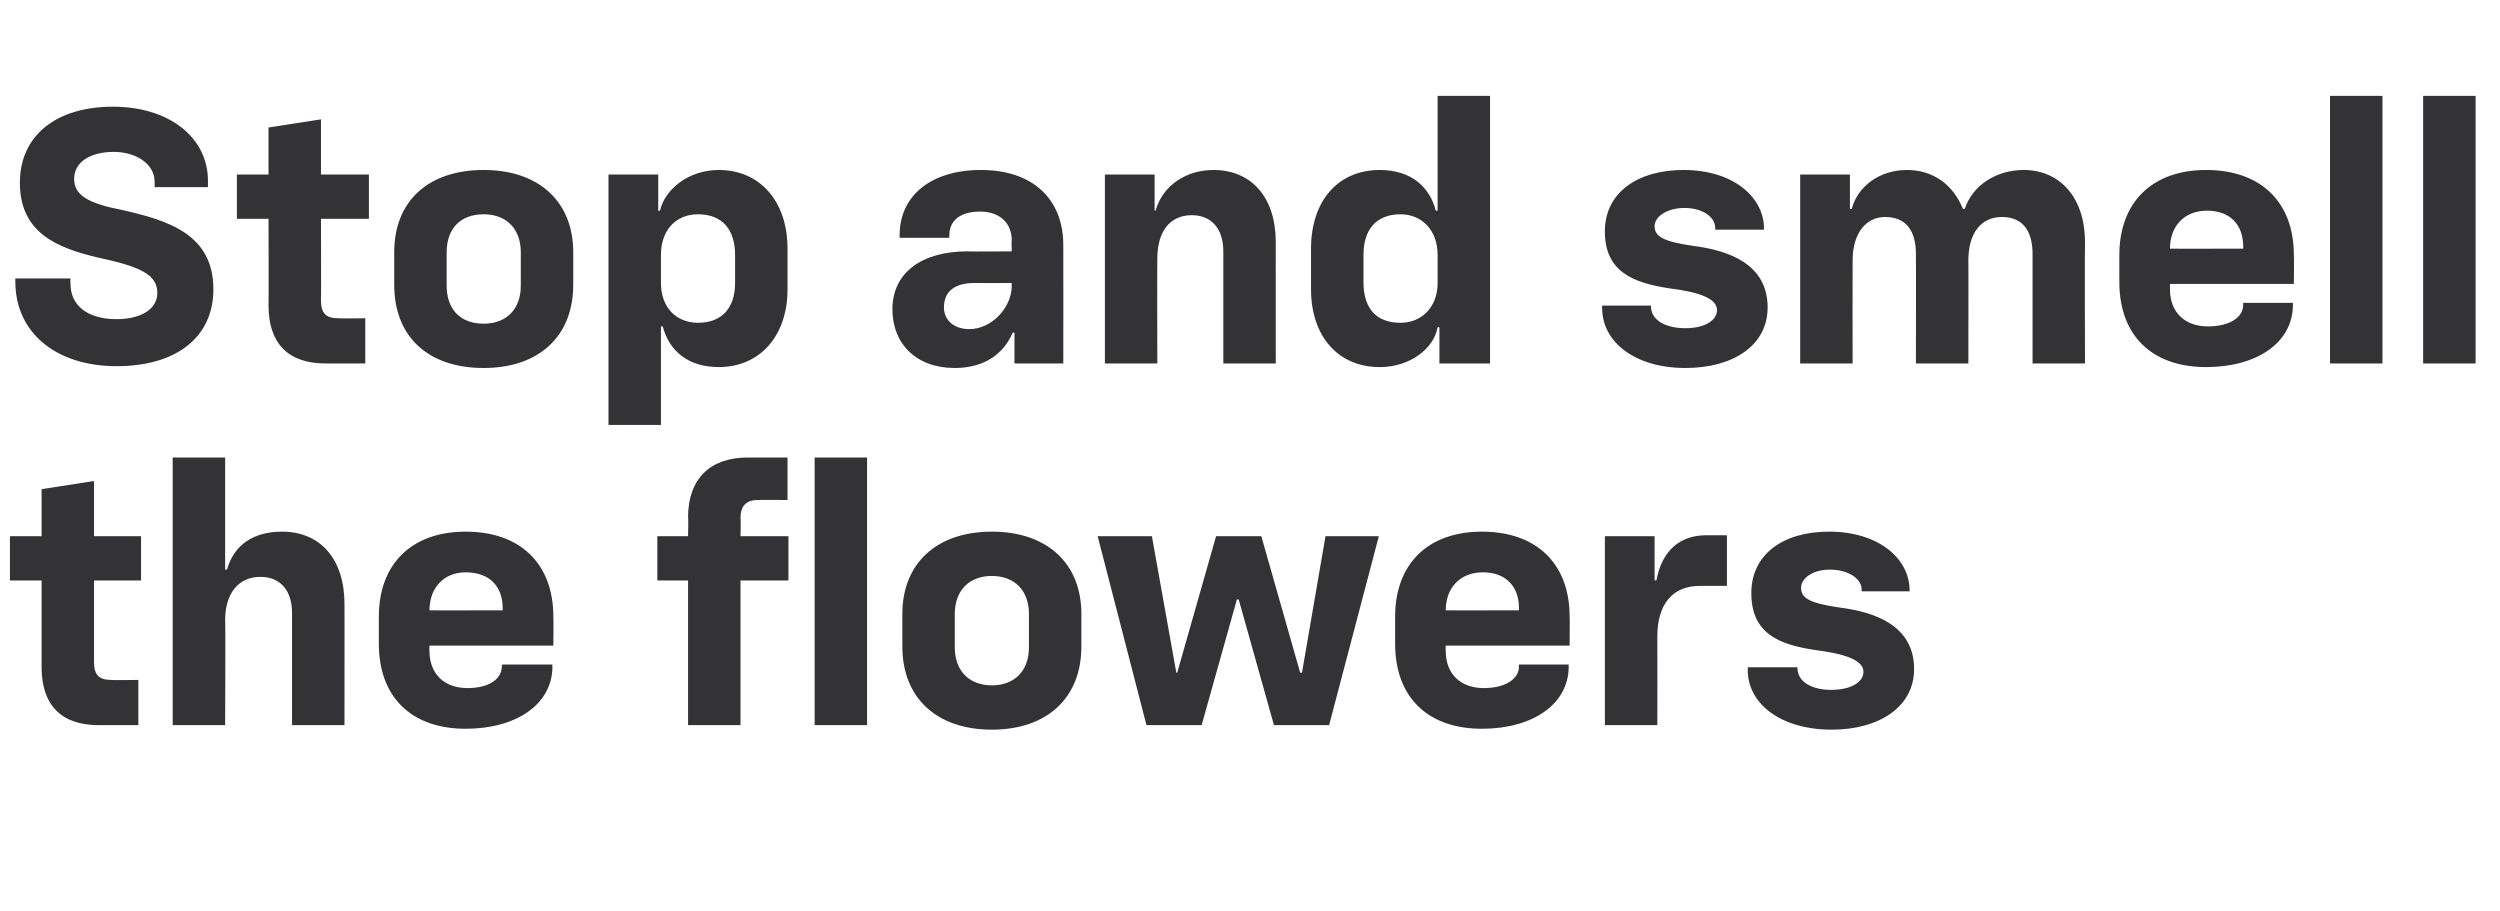 <?xml version="1.0" standalone="no"?><!DOCTYPE svg PUBLIC "-//W3C//DTD SVG 1.1//EN" "http://www.w3.org/Graphics/SVG/1.1/DTD/svg11.dtd"><svg xmlns="http://www.w3.org/2000/svg" version="1.1" width="276.5px" height="100.8px" viewBox="0 -9 276.5 100.8" style="top:-9px">  <desc>Stop and smell the flowers</desc>  <defs/>  <g id="Polygon59278">    <path d="M 4.6 64.8 C 4.6 64.8 4.6 55.2 4.6 55.2 L 1.1 55.2 L 1.1 50.3 L 4.6 50.3 L 4.6 45.1 L 10.4 44.2 L 10.4 50.3 L 15.6 50.3 L 15.6 55.2 L 10.4 55.2 C 10.4 55.2 10.4 64.2 10.4 64.2 C 10.4 65.6 10.9 66.2 12.3 66.2 C 12.28 66.24 15.3 66.2 15.3 66.2 L 15.3 71.2 C 15.3 71.2 10.92 71.2 10.9 71.2 C 6.7 71.2 4.6 68.9 4.6 64.8 Z M 19.1 41.6 L 24.9 41.6 L 24.9 54 C 24.9 54 25.11 54 25.1 54 C 25.9 51.2 28.1 49.8 31.2 49.8 C 35.4 49.8 38.1 52.8 38.1 57.8 C 38.11 57.76 38.1 71.2 38.1 71.2 L 32.3 71.2 C 32.3 71.2 32.31 58.8 32.3 58.8 C 32.3 56.3 31 54.8 28.8 54.8 C 26.4 54.8 24.9 56.6 24.9 59.6 C 24.95 59.6 24.9 71.2 24.9 71.2 L 19.1 71.2 L 19.1 41.6 Z M 41.9 62.2 C 41.9 62.2 41.9 59.2 41.9 59.2 C 41.9 53.4 45.5 49.8 51.5 49.8 C 57.6 49.8 61.2 53.4 61.2 59.2 C 61.23 59.2 61.2 62.4 61.2 62.4 L 47.5 62.4 C 47.5 62.4 47.47 62.96 47.5 63 C 47.5 65.5 49.1 67.1 51.7 67.1 C 54.1 67.1 55.5 66.1 55.5 64.7 C 55.55 64.72 55.5 64.5 55.5 64.5 L 61.1 64.5 C 61.1 64.5 61.07 64.68 61.1 64.7 C 61.1 68.9 57.1 71.6 51.5 71.6 C 45.5 71.6 41.9 68.1 41.9 62.2 Z M 55.6 58.5 C 55.6 58.5 55.59 58.28 55.6 58.3 C 55.6 55.8 54.1 54.3 51.5 54.3 C 49.1 54.3 47.5 56 47.5 58.5 C 47.47 58.52 55.6 58.5 55.6 58.5 Z M 76.1 55.2 L 72.7 55.2 L 72.7 50.3 L 76.1 50.3 C 76.1 50.3 76.15 48.16 76.1 48.2 C 76.1 44 78.5 41.6 82.7 41.6 C 82.67 41.6 87.1 41.6 87.1 41.6 L 87.1 46.3 C 87.1 46.3 83.79 46.28 83.8 46.3 C 82.5 46.3 81.9 47 81.9 48.3 C 81.95 48.28 81.9 50.3 81.9 50.3 L 87.2 50.3 L 87.2 55.2 L 81.9 55.2 L 81.9 71.2 L 76.1 71.2 L 76.1 55.2 Z M 90.1 41.6 L 95.9 41.6 L 95.9 71.2 L 90.1 71.2 L 90.1 41.6 Z M 99.8 62.5 C 99.8 62.5 99.8 58.9 99.8 58.9 C 99.8 53.3 103.6 49.8 109.7 49.8 C 115.8 49.8 119.6 53.3 119.6 58.9 C 119.6 58.9 119.6 62.5 119.6 62.5 C 119.6 68.2 115.8 71.7 109.7 71.7 C 103.6 71.7 99.8 68.2 99.8 62.5 Z M 109.7 66.8 C 112.2 66.8 113.8 65.2 113.8 62.6 C 113.8 62.6 113.8 58.9 113.8 58.9 C 113.8 56.3 112.2 54.7 109.7 54.7 C 107.2 54.7 105.6 56.3 105.6 58.9 C 105.6 58.9 105.6 62.6 105.6 62.6 C 105.6 65.2 107.2 66.8 109.7 66.8 Z M 121.4 50.3 L 127.4 50.3 L 130.1 65.4 L 130.2 65.4 L 134.5 50.3 L 139.5 50.3 L 143.8 65.4 L 144 65.4 L 146.6 50.3 L 152.5 50.3 L 147 71.2 L 140.9 71.2 L 137 57.3 L 136.8 57.3 L 132.9 71.2 L 126.8 71.2 L 121.4 50.3 Z M 154.3 62.2 C 154.3 62.2 154.3 59.2 154.3 59.2 C 154.3 53.4 157.9 49.8 163.9 49.8 C 170 49.8 173.6 53.4 173.6 59.2 C 173.63 59.2 173.6 62.4 173.6 62.4 L 159.9 62.4 C 159.9 62.4 159.87 62.96 159.9 63 C 159.9 65.5 161.5 67.1 164.1 67.1 C 166.5 67.1 168 66.1 168 64.7 C 167.95 64.72 168 64.5 168 64.5 L 173.5 64.5 C 173.5 64.5 173.47 64.68 173.5 64.7 C 173.5 68.9 169.5 71.6 163.9 71.6 C 157.9 71.6 154.3 68.1 154.3 62.2 Z M 168 58.5 C 168 58.5 167.99 58.28 168 58.3 C 168 55.8 166.5 54.3 164 54.3 C 161.5 54.3 159.9 56 159.9 58.5 C 159.87 58.52 168 58.5 168 58.5 Z M 177.5 50.3 L 183 50.3 L 183 55.2 C 183 55.2 183.2 55.16 183.2 55.2 C 183.8 51.9 185.8 50.2 188.7 50.2 C 188.68 50.2 191 50.2 191 50.2 L 191 55.8 C 191 55.8 187.96 55.8 188 55.8 C 185 55.8 183.3 57.8 183.3 61.4 C 183.32 61.4 183.3 71.2 183.3 71.2 L 177.5 71.2 L 177.5 50.3 Z M 193.3 65.1 C 193.33 65.12 193.3 64.8 193.3 64.8 L 198.8 64.8 C 198.8 64.8 198.77 64.92 198.8 64.9 C 198.8 66.4 200.4 67.3 202.5 67.3 C 204.8 67.3 206.1 66.4 206.1 65.3 C 206.1 64 204 63.3 200.8 62.9 C 196.8 62.3 193.6 61.1 193.7 56.4 C 193.8 52.3 197.2 49.8 202.3 49.8 C 207.8 49.8 211.2 52.8 211.2 56.3 C 211.25 56.32 211.2 56.4 211.2 56.4 L 205.9 56.4 C 205.9 56.4 205.89 56.24 205.9 56.2 C 205.9 55 204.4 54 202.4 54 C 200.4 54 199.2 55 199.2 56 C 199.2 57.1 200 57.7 203.5 58.2 C 207.4 58.7 211.7 60.2 211.7 65 C 211.7 69.2 207.8 71.7 202.6 71.7 C 196.9 71.7 193.3 68.8 193.3 65.1 Z " stroke="none" fill="#333234"/>  </g>  <g id="Polygon59277">    <path d="M 1.7 22.2 C 1.68 22.24 1.7 21.8 1.7 21.8 L 7.8 21.8 C 7.8 21.8 7.76 22.4 7.8 22.4 C 7.8 24.8 9.7 26.3 12.9 26.3 C 15.4 26.3 17.4 25.3 17.4 23.4 C 17.4 21.4 15.6 20.5 10.9 19.5 C 6.2 18.4 2.2 16.7 2.2 11.2 C 2.2 6 6.2 2.8 12.5 2.8 C 18.7 2.8 23 6.2 23 11 C 23 10.96 23 11.7 23 11.7 L 17.1 11.7 C 17.1 11.7 17.12 11.12 17.1 11.1 C 17.1 9.1 15 7.8 12.6 7.8 C 10 7.8 8.2 8.9 8.2 10.8 C 8.2 12.6 9.8 13.5 13.4 14.2 C 18.8 15.4 23.6 17 23.6 23 C 23.6 28.3 19.5 31.5 12.9 31.5 C 6.1 31.5 1.7 27.7 1.7 22.2 Z M 29.7 24.8 C 29.73 24.8 29.7 15.2 29.7 15.2 L 26.2 15.2 L 26.2 10.3 L 29.7 10.3 L 29.7 5.1 L 35.5 4.2 L 35.5 10.3 L 40.8 10.3 L 40.8 15.2 L 35.5 15.2 C 35.5 15.2 35.53 24.2 35.5 24.2 C 35.5 25.6 36 26.2 37.4 26.2 C 37.41 26.24 40.4 26.2 40.4 26.2 L 40.4 31.2 C 40.4 31.2 36.05 31.2 36 31.2 C 31.8 31.2 29.7 28.9 29.7 24.8 Z M 43.6 22.5 C 43.6 22.5 43.6 18.9 43.6 18.9 C 43.6 13.3 47.3 9.8 53.5 9.8 C 59.6 9.8 63.4 13.3 63.4 18.9 C 63.4 18.9 63.4 22.5 63.4 22.5 C 63.4 28.2 59.6 31.7 53.5 31.7 C 47.3 31.7 43.6 28.2 43.6 22.5 Z M 53.5 26.8 C 56 26.8 57.6 25.2 57.6 22.6 C 57.6 22.6 57.6 18.9 57.6 18.9 C 57.6 16.3 56 14.7 53.5 14.7 C 50.9 14.7 49.4 16.3 49.4 18.9 C 49.4 18.9 49.4 22.6 49.4 22.6 C 49.4 25.2 50.9 26.8 53.5 26.8 Z M 67.3 10.3 L 72.8 10.3 L 72.8 14.3 C 72.8 14.3 72.97 14.32 73 14.3 C 73.5 12 76.1 9.8 79.5 9.8 C 84 9.8 87.1 13.2 87.1 18.5 C 87.1 18.5 87.1 23 87.1 23 C 87.1 28.2 84 31.6 79.5 31.6 C 76.1 31.6 74 29.8 73.3 27.1 C 73.25 27.12 73.1 27.1 73.1 27.1 L 73.1 38 L 67.3 38 L 67.3 10.3 Z M 77.2 26.7 C 79.9 26.7 81.3 25 81.3 22.3 C 81.3 22.3 81.3 19.2 81.3 19.2 C 81.3 16.4 79.9 14.7 77.2 14.7 C 74.8 14.7 73.1 16.4 73.1 19.2 C 73.1 19.2 73.1 22.3 73.1 22.3 C 73.1 25 74.8 26.7 77.2 26.7 Z M 98.7 25.2 C 98.7 21.2 101.9 18.8 107 18.8 C 107.01 18.84 111.9 18.8 111.9 18.8 C 111.9 18.8 111.85 17.56 111.9 17.6 C 111.9 15.6 110.5 14.4 108.4 14.4 C 106.2 14.4 105 15.4 105 17 C 104.97 17 105 17.3 105 17.3 L 99.5 17.3 C 99.5 17.3 99.49 17.04 99.5 17 C 99.5 12.7 102.9 9.8 108.5 9.8 C 114.2 9.8 117.6 13 117.6 18.1 C 117.61 18.08 117.6 31.2 117.6 31.2 L 112.2 31.2 L 112.2 27.8 C 112.2 27.8 112.01 27.76 112 27.8 C 110.8 30.6 108.3 31.7 105.6 31.7 C 101.3 31.7 98.7 29 98.7 25.2 Z M 107.2 27.4 C 109.7 27.4 111.9 25 111.9 22.6 C 111.85 22.6 111.9 22.3 111.9 22.3 C 111.9 22.3 107.81 22.32 107.8 22.3 C 105.5 22.3 104.4 23.3 104.4 25 C 104.4 26.4 105.5 27.4 107.2 27.4 Z M 122.2 10.3 L 127.7 10.3 L 127.7 14.3 C 127.7 14.3 127.85 14.32 127.8 14.3 C 128.6 11.5 131.2 9.8 134.2 9.8 C 138.4 9.8 141.1 12.8 141.1 17.8 C 141.09 17.76 141.1 31.2 141.1 31.2 L 135.3 31.2 C 135.3 31.2 135.29 18.8 135.3 18.8 C 135.3 16.3 134 14.8 131.8 14.8 C 129.4 14.8 128 16.6 128 19.6 C 127.97 19.6 128 31.2 128 31.2 L 122.2 31.2 L 122.2 10.3 Z M 145 23 C 145 23 145 18.5 145 18.5 C 145 13.2 148 9.8 152.6 9.8 C 156 9.8 158.1 11.6 158.8 14.3 C 158.8 14.32 159 14.3 159 14.3 L 159 1.6 L 164.8 1.6 L 164.8 31.2 L 159.2 31.2 L 159.2 27.2 C 159.2 27.2 159.04 27.16 159 27.2 C 158.6 29.5 156 31.6 152.6 31.6 C 148 31.6 145 28.2 145 23 Z M 154.9 26.7 C 157.2 26.7 159 25 159 22.3 C 159 22.3 159 19.2 159 19.2 C 159 16.4 157.2 14.7 154.9 14.7 C 152.2 14.7 150.8 16.4 150.8 19.2 C 150.8 19.2 150.8 22.2 150.8 22.2 C 150.8 25.1 152.2 26.7 154.9 26.7 Z M 177.2 25.1 C 177.16 25.12 177.2 24.8 177.2 24.8 L 182.6 24.8 C 182.6 24.8 182.6 24.92 182.6 24.9 C 182.6 26.4 184.2 27.3 186.4 27.3 C 188.6 27.3 189.9 26.4 189.9 25.3 C 189.9 24 187.9 23.3 184.7 22.9 C 180.7 22.3 177.4 21.1 177.5 16.4 C 177.6 12.3 181.1 9.8 186.2 9.8 C 191.7 9.8 195.1 12.8 195.1 16.3 C 195.08 16.32 195.1 16.4 195.1 16.4 L 189.7 16.4 C 189.7 16.4 189.72 16.24 189.7 16.2 C 189.7 15 188.3 14 186.3 14 C 184.3 14 183 15 183 16 C 183 17.1 183.8 17.7 187.3 18.2 C 191.2 18.7 195.5 20.2 195.5 25 C 195.5 29.2 191.7 31.7 186.4 31.7 C 180.8 31.7 177.2 28.8 177.2 25.1 Z M 211.9 19.1 C 211.9 16.5 210.8 15 208.5 15 C 206.3 15 204.9 16.9 204.9 19.8 C 204.88 19.8 204.9 31.2 204.9 31.2 L 199.1 31.2 L 199.1 10.3 L 204.6 10.3 L 204.6 14.1 C 204.6 14.1 204.84 14.12 204.8 14.1 C 205.5 11.5 208 9.8 210.9 9.8 C 213.8 9.8 216 11.4 217.1 14.1 C 217.1 14.1 217.3 14.1 217.3 14.1 C 218.2 11.4 220.9 9.8 223.8 9.8 C 227.8 9.8 230.6 12.8 230.6 17.8 C 230.56 17.8 230.6 31.2 230.6 31.2 L 224.8 31.2 C 224.8 31.2 224.8 19.08 224.8 19.1 C 224.8 16.5 223.7 15 221.4 15 C 219.1 15 217.7 16.8 217.7 19.8 C 217.72 19.76 217.7 31.2 217.7 31.2 L 211.9 31.2 C 211.9 31.2 211.92 19.08 211.9 19.1 Z M 234.4 22.2 C 234.4 22.2 234.4 19.2 234.4 19.2 C 234.4 13.4 238 9.8 244 9.8 C 250.1 9.8 253.7 13.4 253.7 19.2 C 253.74 19.2 253.7 22.4 253.7 22.4 L 240 22.4 C 240 22.4 239.98 22.96 240 23 C 240 25.5 241.6 27.1 244.2 27.1 C 246.6 27.1 248.1 26.1 248.1 24.7 C 248.06 24.72 248.1 24.5 248.1 24.5 L 253.6 24.5 C 253.6 24.5 253.58 24.68 253.6 24.7 C 253.6 28.9 249.6 31.6 244 31.6 C 238 31.6 234.4 28.1 234.4 22.2 Z M 248.1 18.5 C 248.1 18.5 248.1 18.28 248.1 18.3 C 248.1 15.8 246.6 14.3 244.1 14.3 C 241.6 14.3 240 16 240 18.5 C 239.98 18.52 248.1 18.5 248.1 18.5 Z M 257.7 1.6 L 263.5 1.6 L 263.5 31.2 L 257.7 31.2 L 257.7 1.6 Z M 268 1.6 L 273.8 1.6 L 273.8 31.2 L 268 31.2 L 268 1.6 Z " stroke="none" fill="#333234"/>  </g></svg>